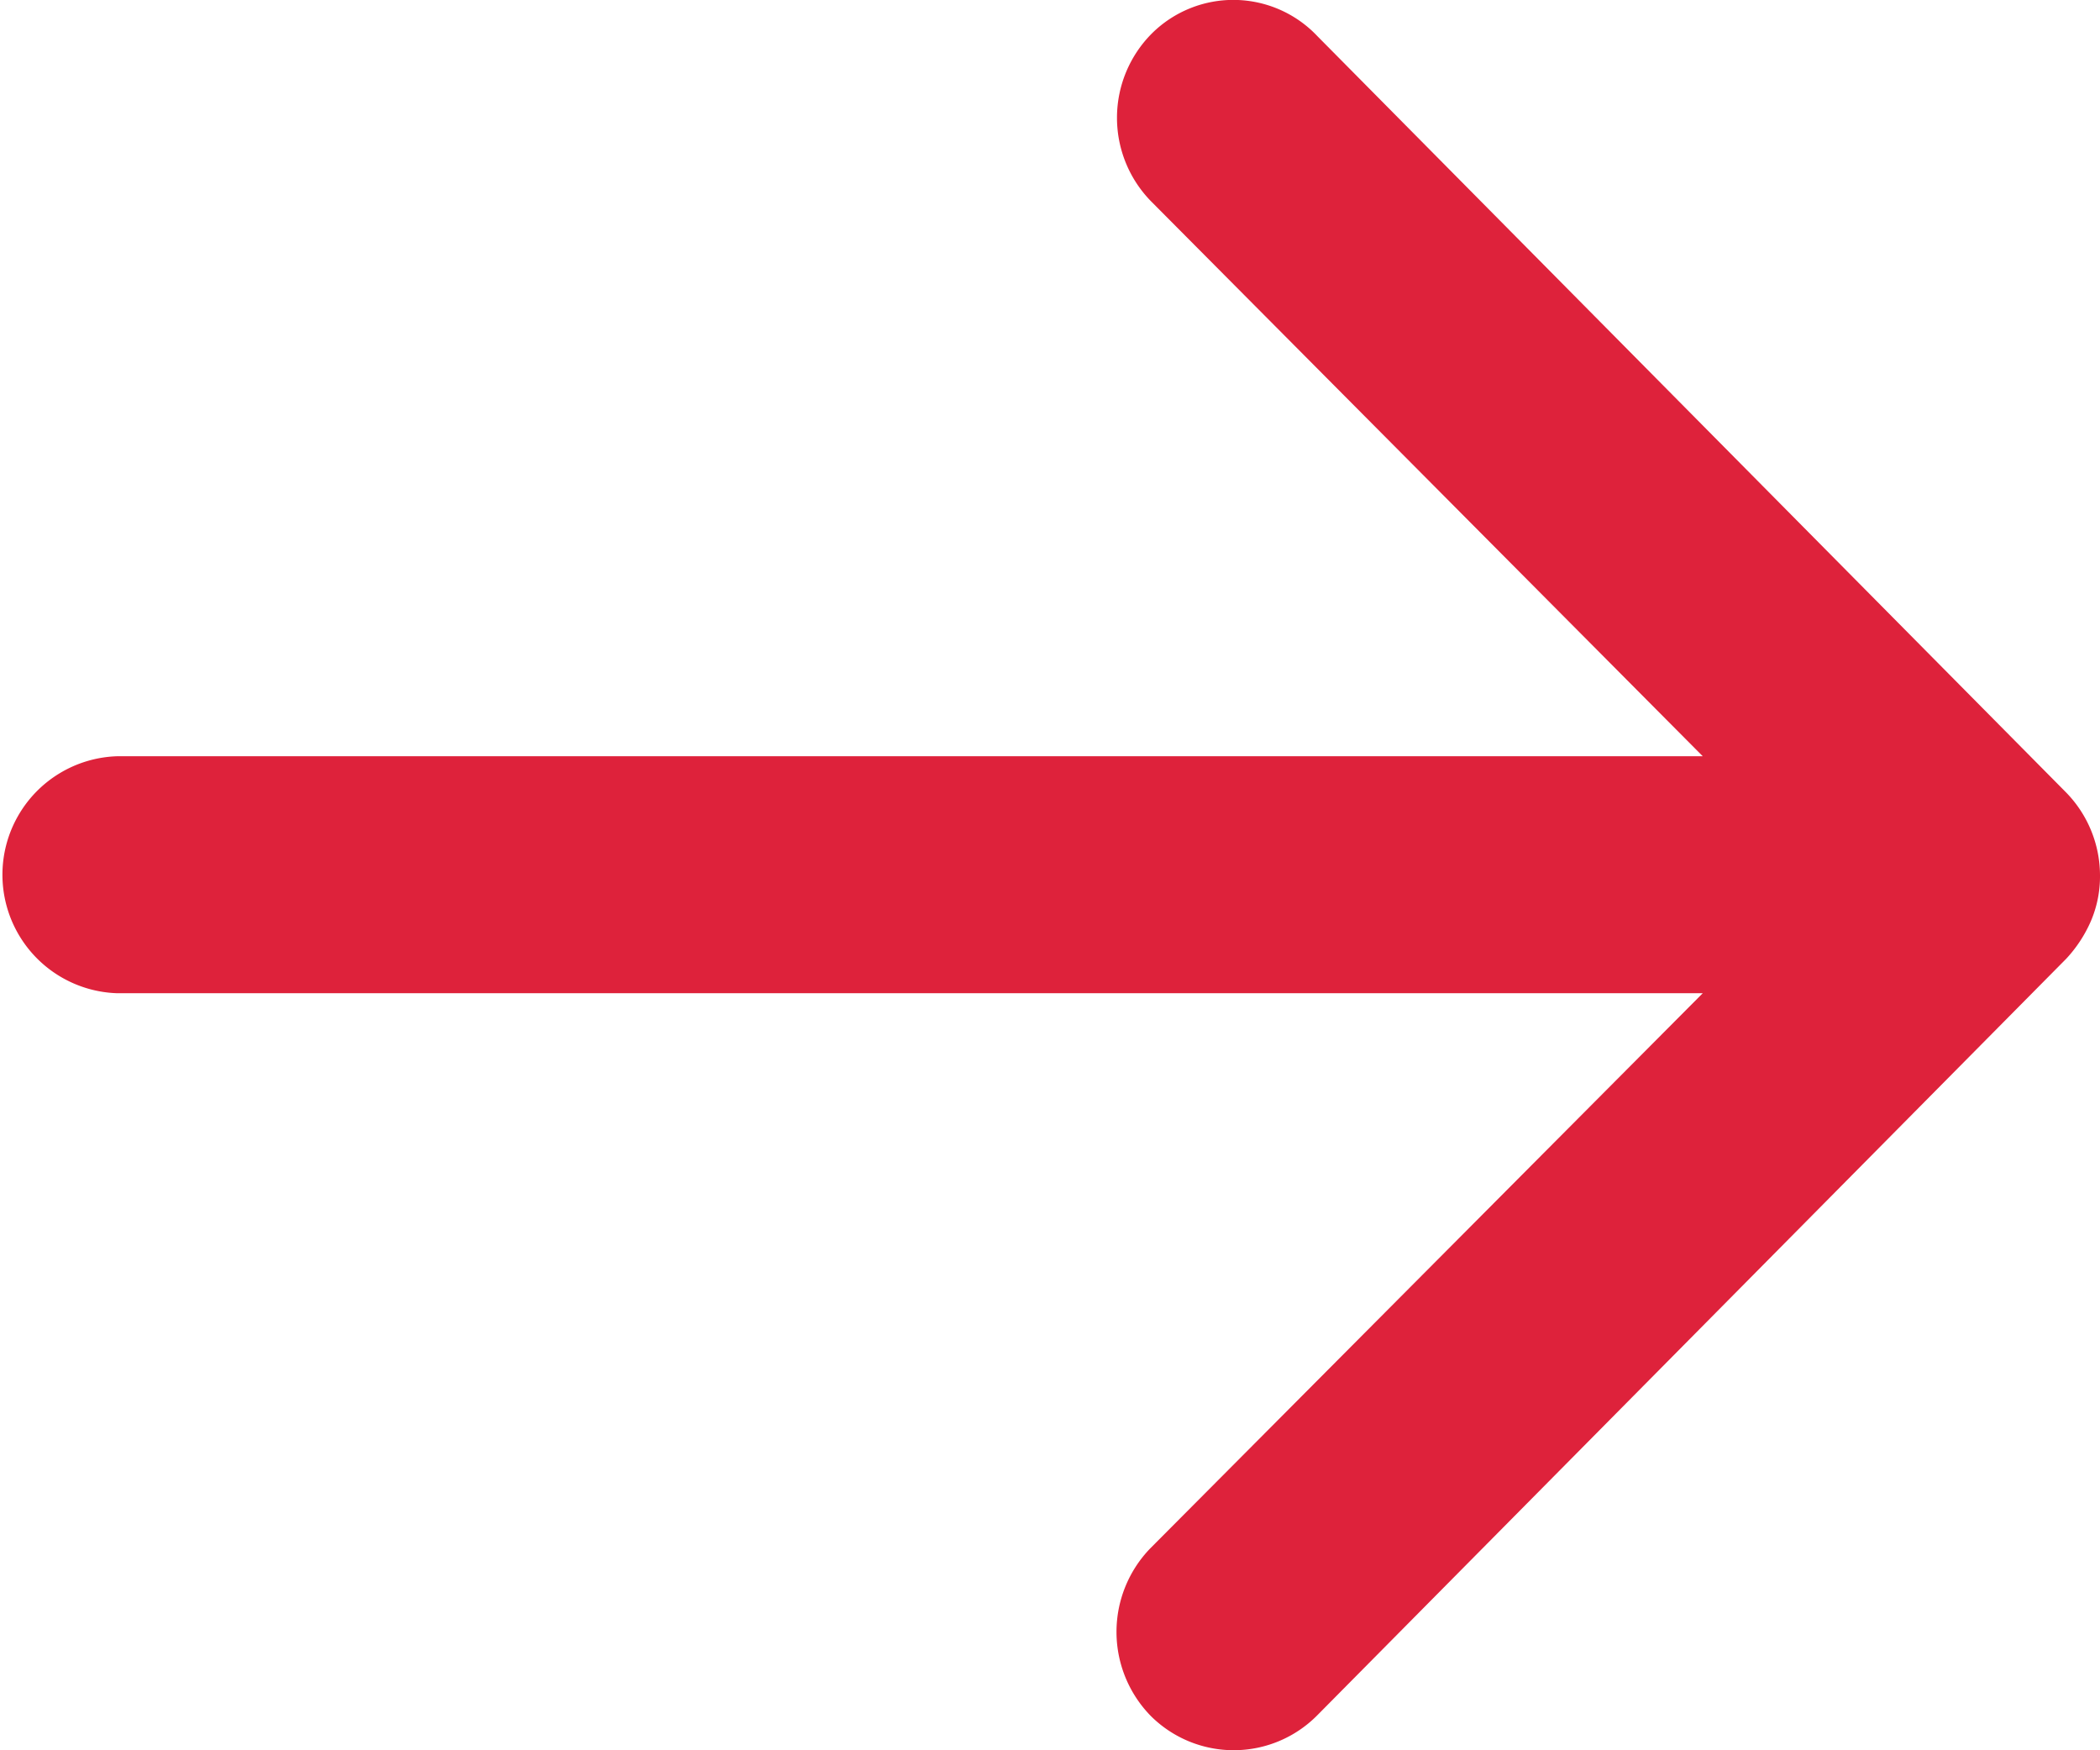 <svg xmlns="http://www.w3.org/2000/svg" width="18" height="15" viewBox="0 0 18 15">
  <path id="i-menu-search-next" d="M14.713,9.873a1.023,1.023,0,0,0-1.437-.008l-4.757,4.73V1.005a1.016,1.016,0,0,0-2.031,0v13.59L1.729,9.858a1.03,1.03,0,0,0-1.437.008A1.007,1.007,0,0,0,.3,11.291l6.484,6.42h0a1.141,1.141,0,0,0,.32.21A.971.971,0,0,0,7.495,18a1.02,1.02,0,0,0,.711-.288l6.484-6.42A.991.991,0,0,0,14.713,9.873Z" transform="translate(0 15) rotate(-90)" fill="#de223b"/>
</svg>
